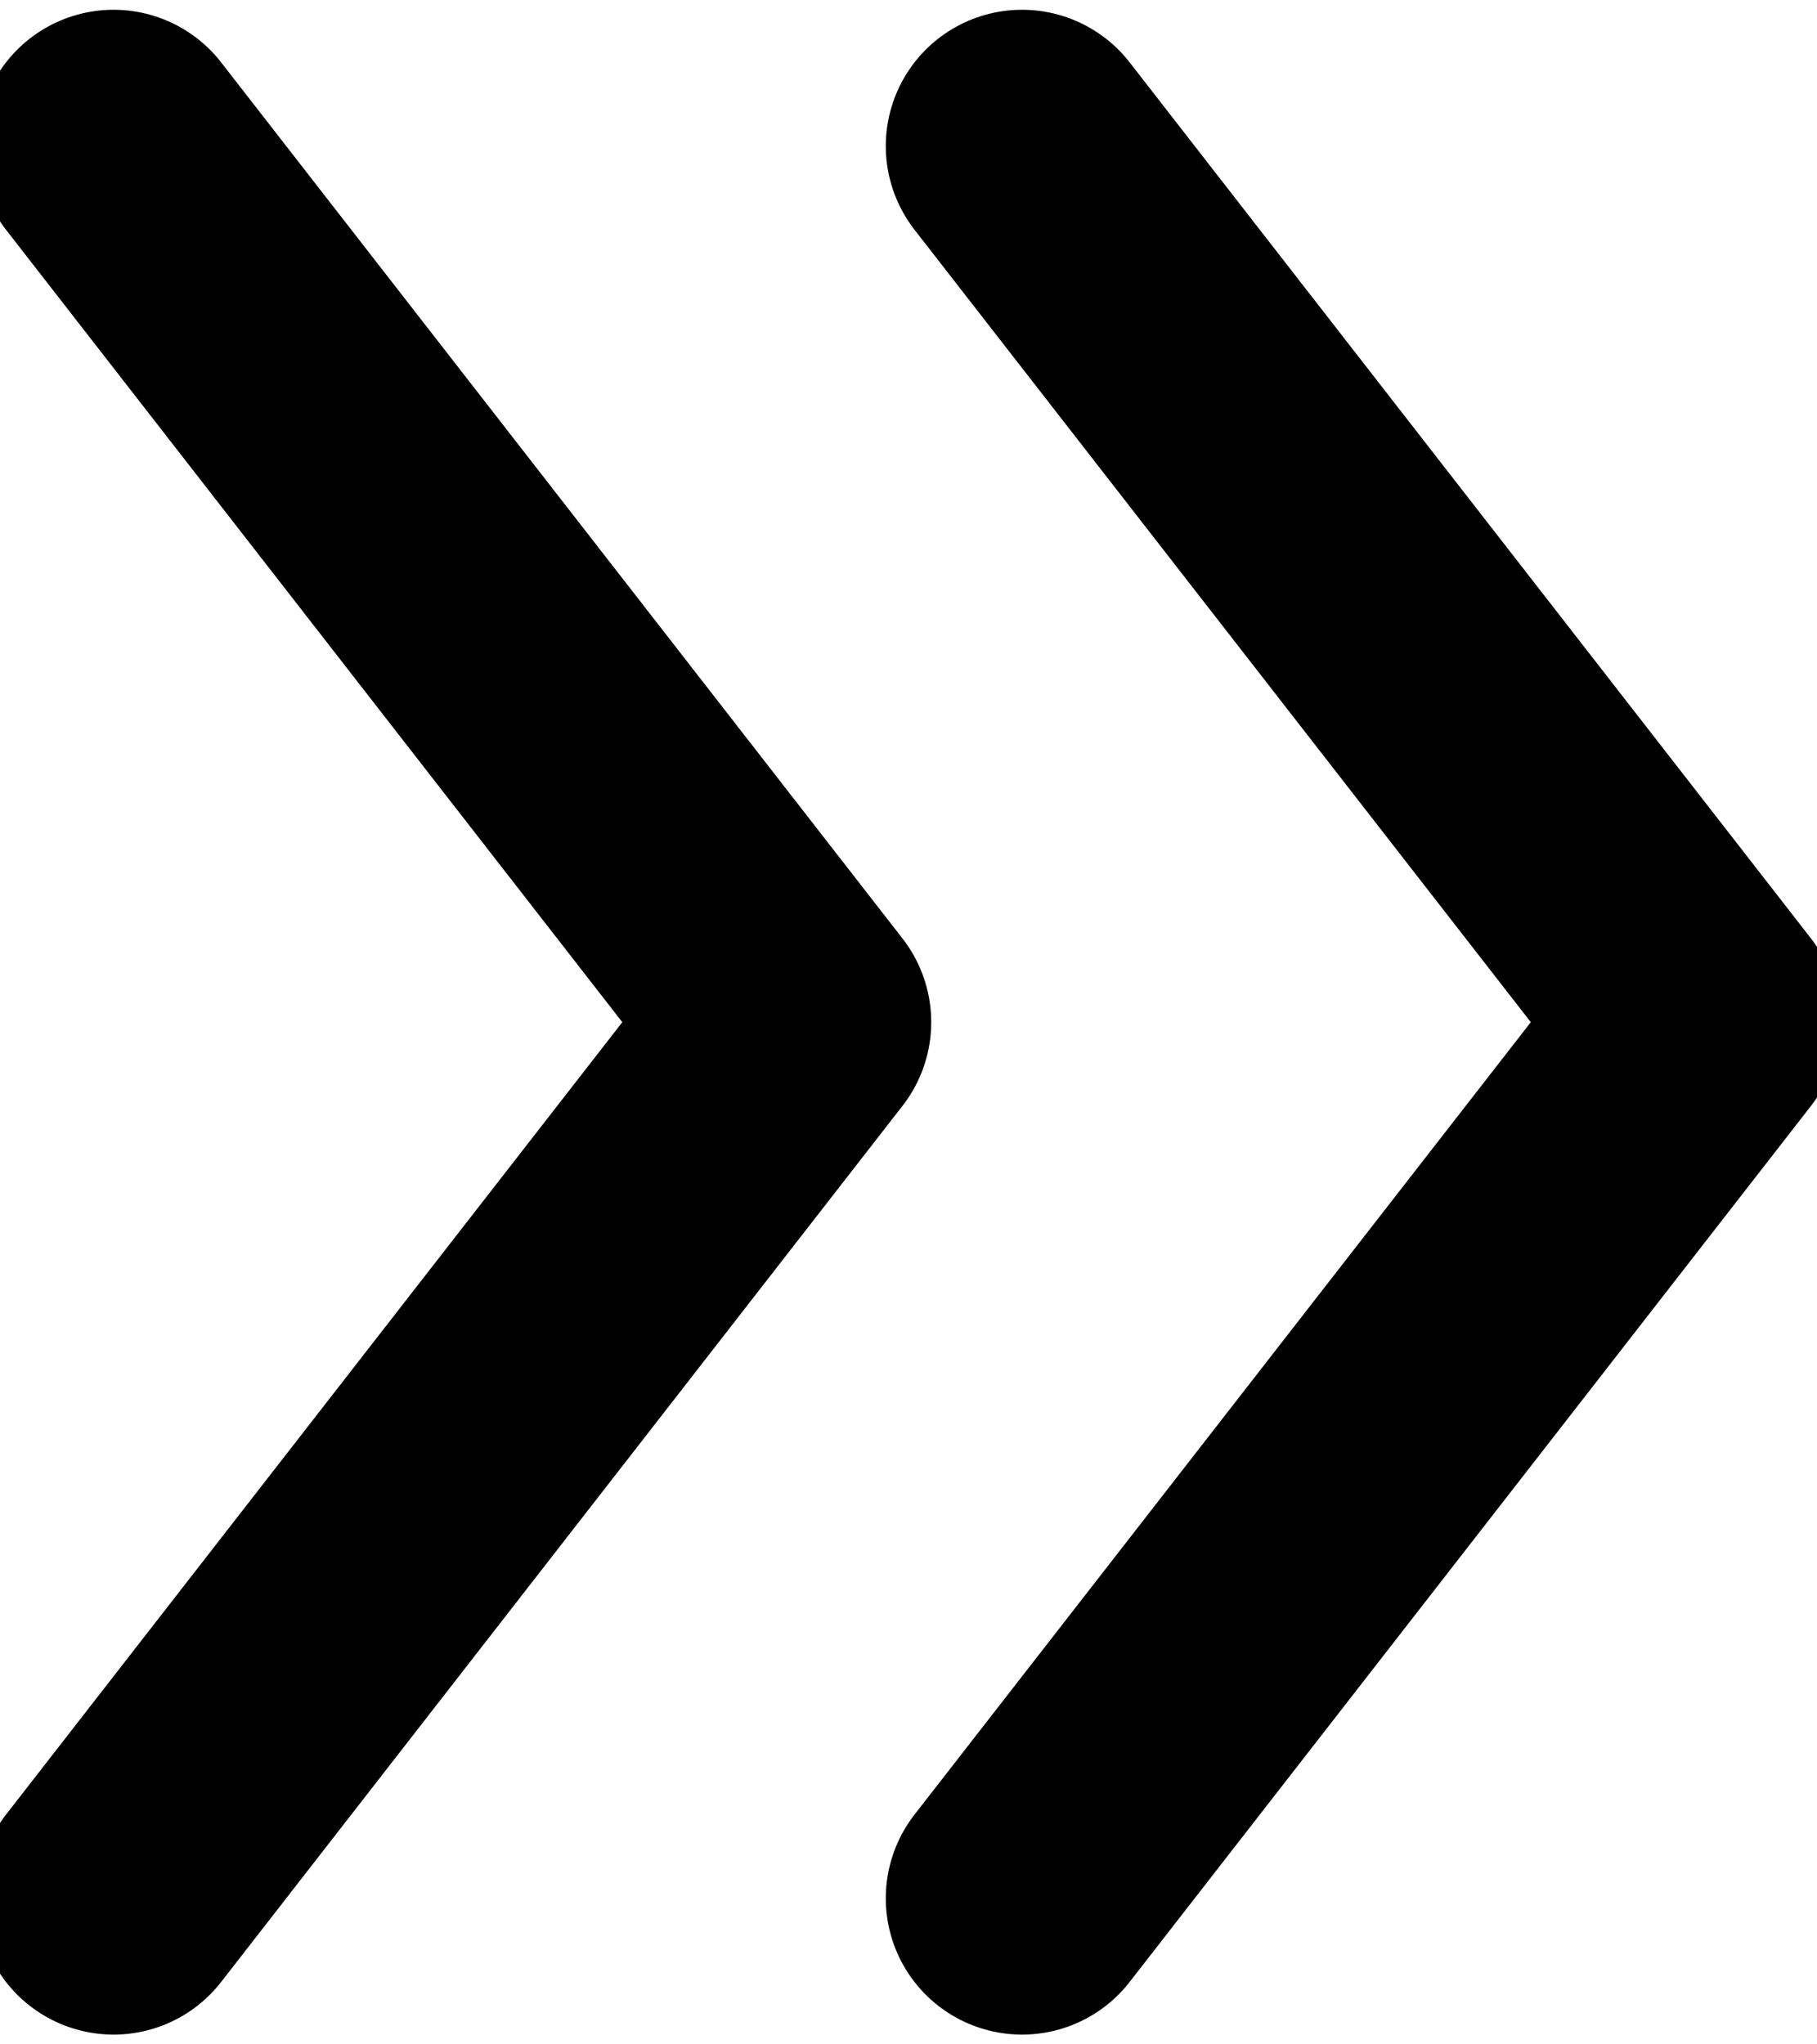 <?xml version="1.0" encoding="UTF-8"?>
<svg xmlns="http://www.w3.org/2000/svg" width="100%" height="100%" viewBox="0 0 8 9" fill="none" style="fill: none; transition: none !important; animation-duration: 0s !important; animation-delay: -0s; animation-play-state: paused; height: 100%; transition-property: none; visibility: visible; width: 100%"><g style="transition: none !important; animation-duration: 0s !important; animation-delay: -0s; animation-play-state: paused; fill: none; transform-origin: 0px 0px; transition-property: none; visibility: visible"><path d="M4.5 0.643L7.5 4.5L4.5 8.357" stroke="currentcolor" stroke-width="1.2" stroke-linecap="round" stroke-linejoin="round" style="transition: none !important; animation-duration: 0s !important; animation-delay: -0s; animation-play-state: paused; fill: none; stroke: rgb(0, 0, 0); stroke-linecap: round; stroke-linejoin: round; stroke-width: 1.2px; transform-origin: 0px 0px; transition-property: none; visibility: visible"></path><path d="M0.5 0.643L3.5 4.5L0.5 8.357" stroke="currentcolor" stroke-width="1.2" stroke-linecap="round" stroke-linejoin="round" style="transition: none !important; animation-duration: 0s !important; animation-delay: -0s; animation-play-state: paused; fill: none; stroke: rgb(0, 0, 0); stroke-linecap: round; stroke-linejoin: round; stroke-width: 1.2px; transform-origin: 0px 0px; transition-property: none; visibility: visible"></path></g></svg>